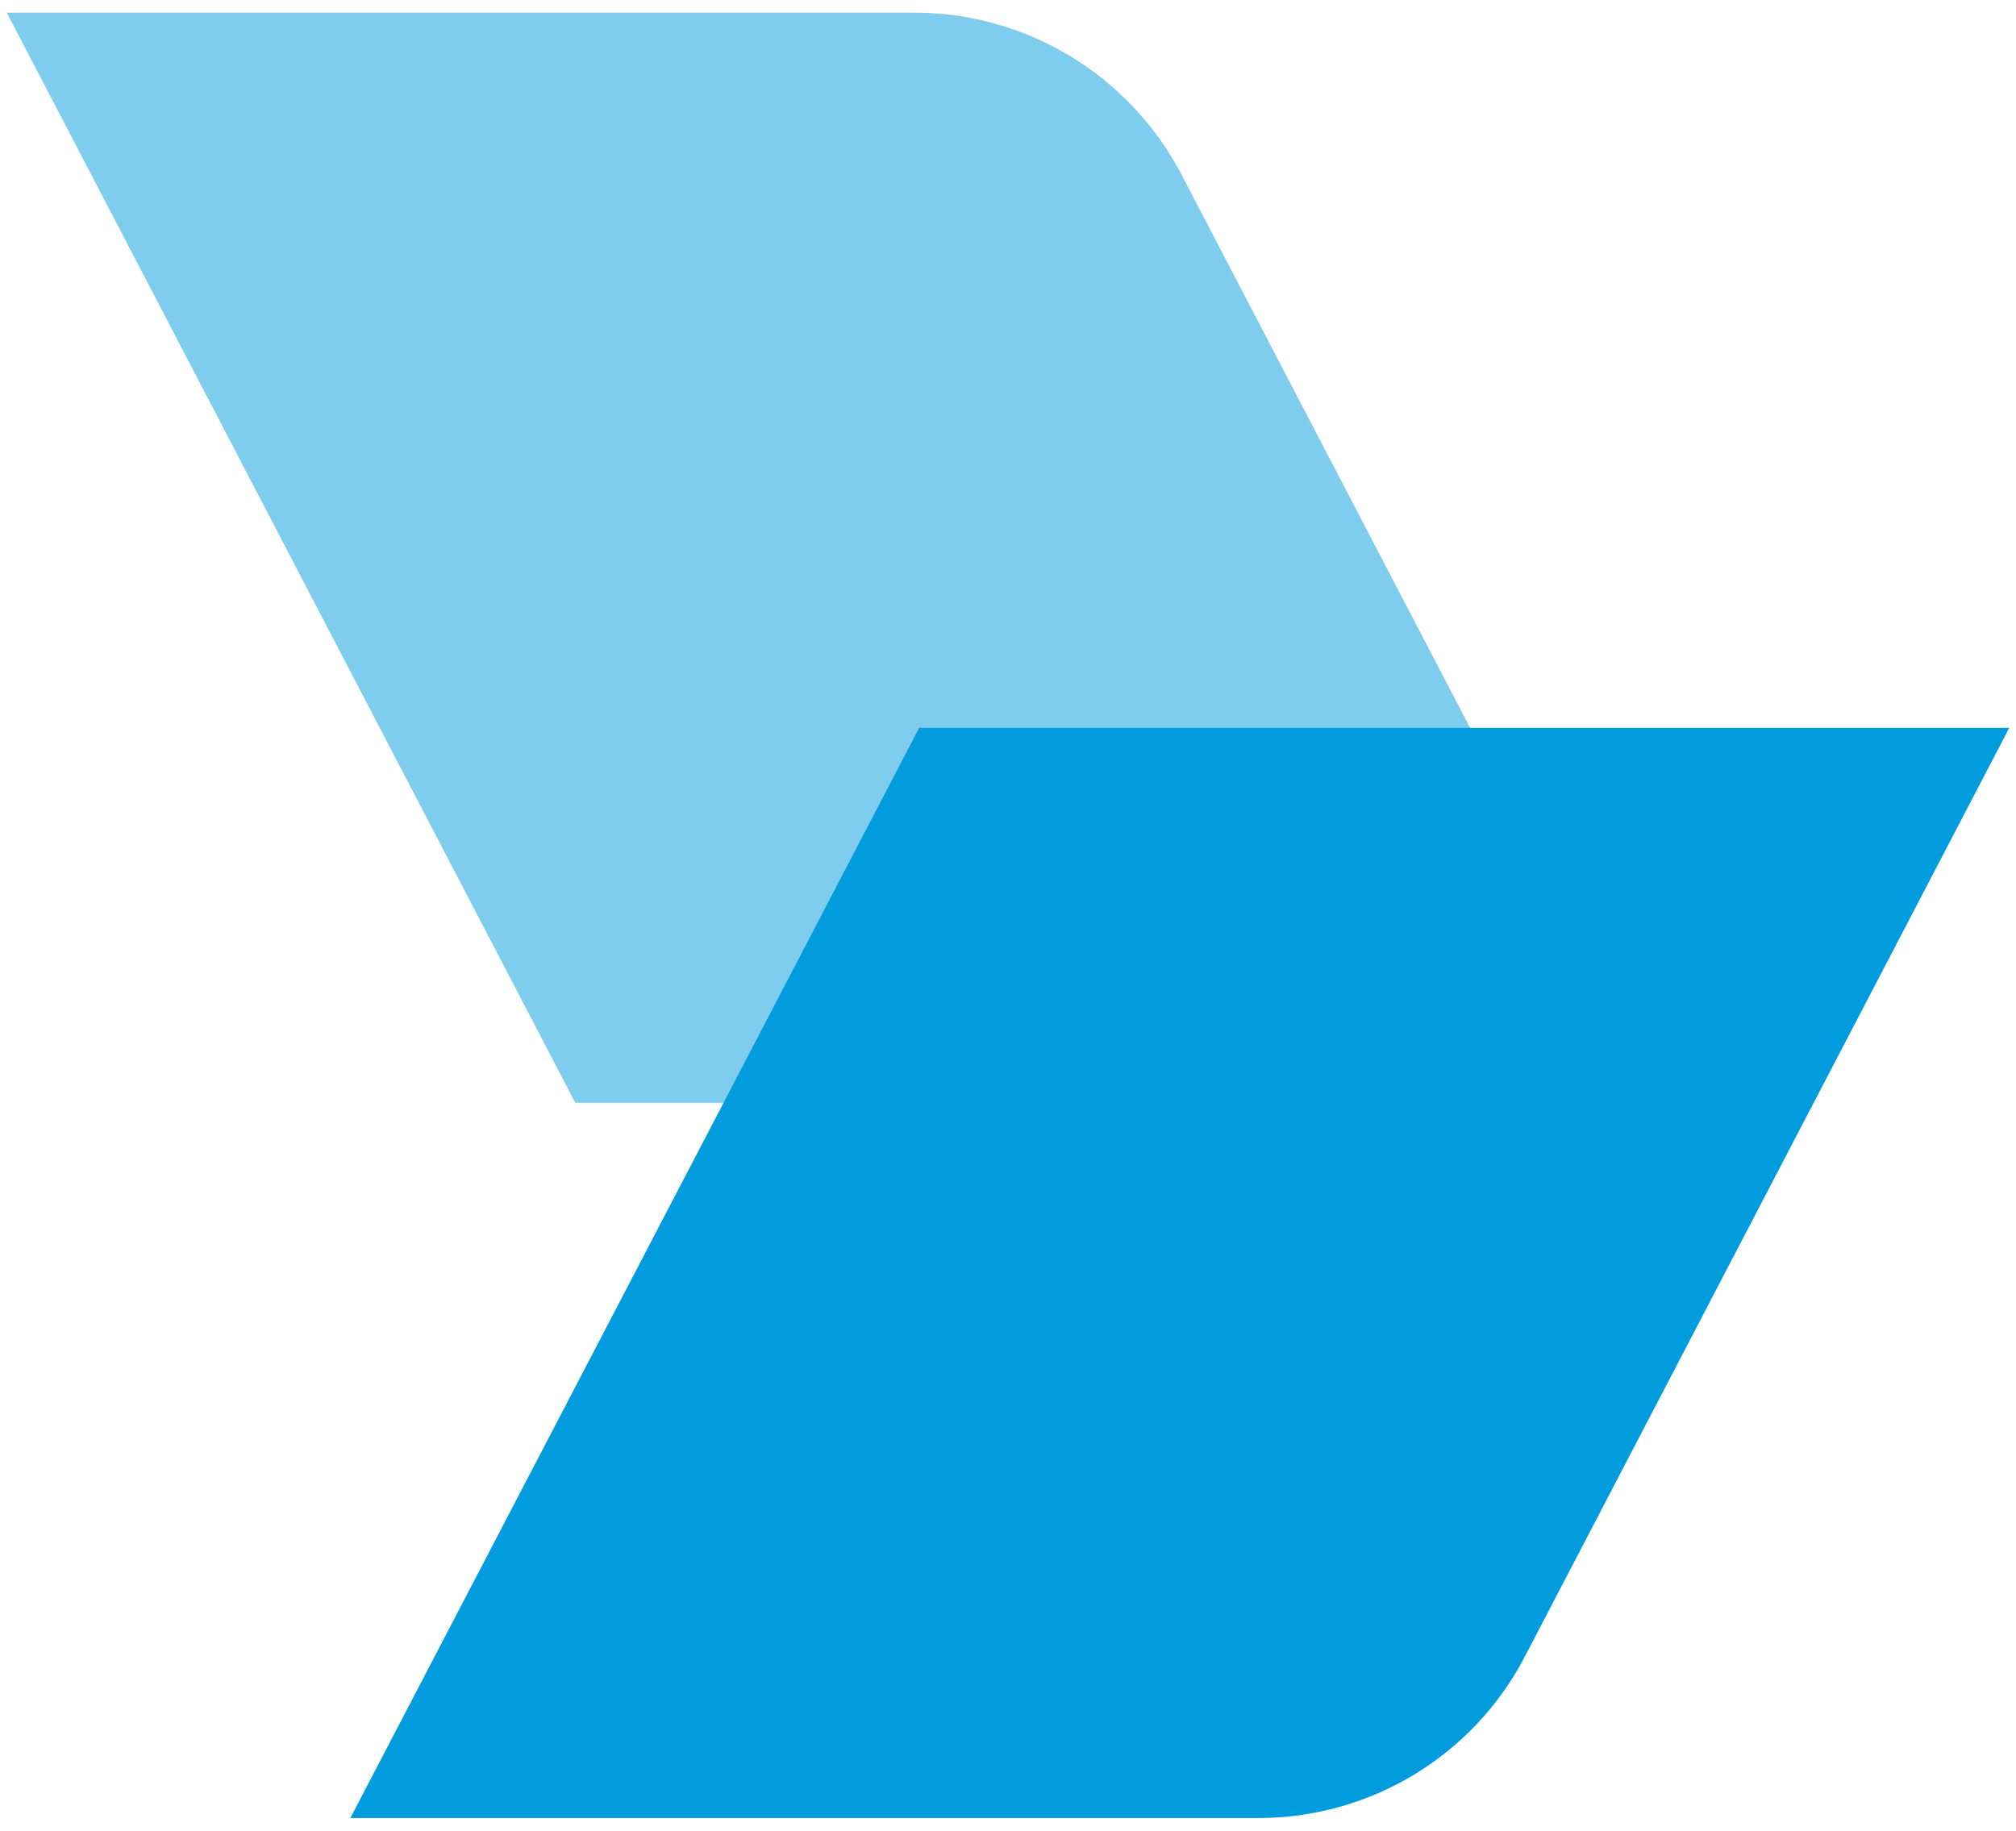 <?xml version="1.0" encoding="UTF-8"?>
<!-- Generator: Adobe Illustrator 27.7.0, SVG Export Plug-In . SVG Version: 6.00 Build 0)  -->
<svg xmlns="http://www.w3.org/2000/svg" xmlns:xlink="http://www.w3.org/1999/xlink" version="1.1" id="Layer_1" x="0px" y="0px" width="68.65px" height="62.35px" viewBox="0 0 68.65 62.35" style="enable-background:new 0 0 68.65 62.35;" xml:space="preserve">
<style type="text/css">
	.st0{fill:#009CDE;}
	.st1{opacity:0.5;fill:#009CDE;enable-background:new    ;}
</style>
<g id="Group_322">
	<path id="Path_48" class="st0" d="M68.42,24.79L51.93,56.41c-1.76,3.39-5.26,5.51-9.08,5.51H11.93L31.3,24.79H68.42z"></path>
	<path id="Path_49" class="st1" d="M56.72,37.56L40.23,5.94c-1.77-3.38-5.26-5.5-9.08-5.51H0.23l19.36,37.13H56.72z"></path>
</g>
</svg>
